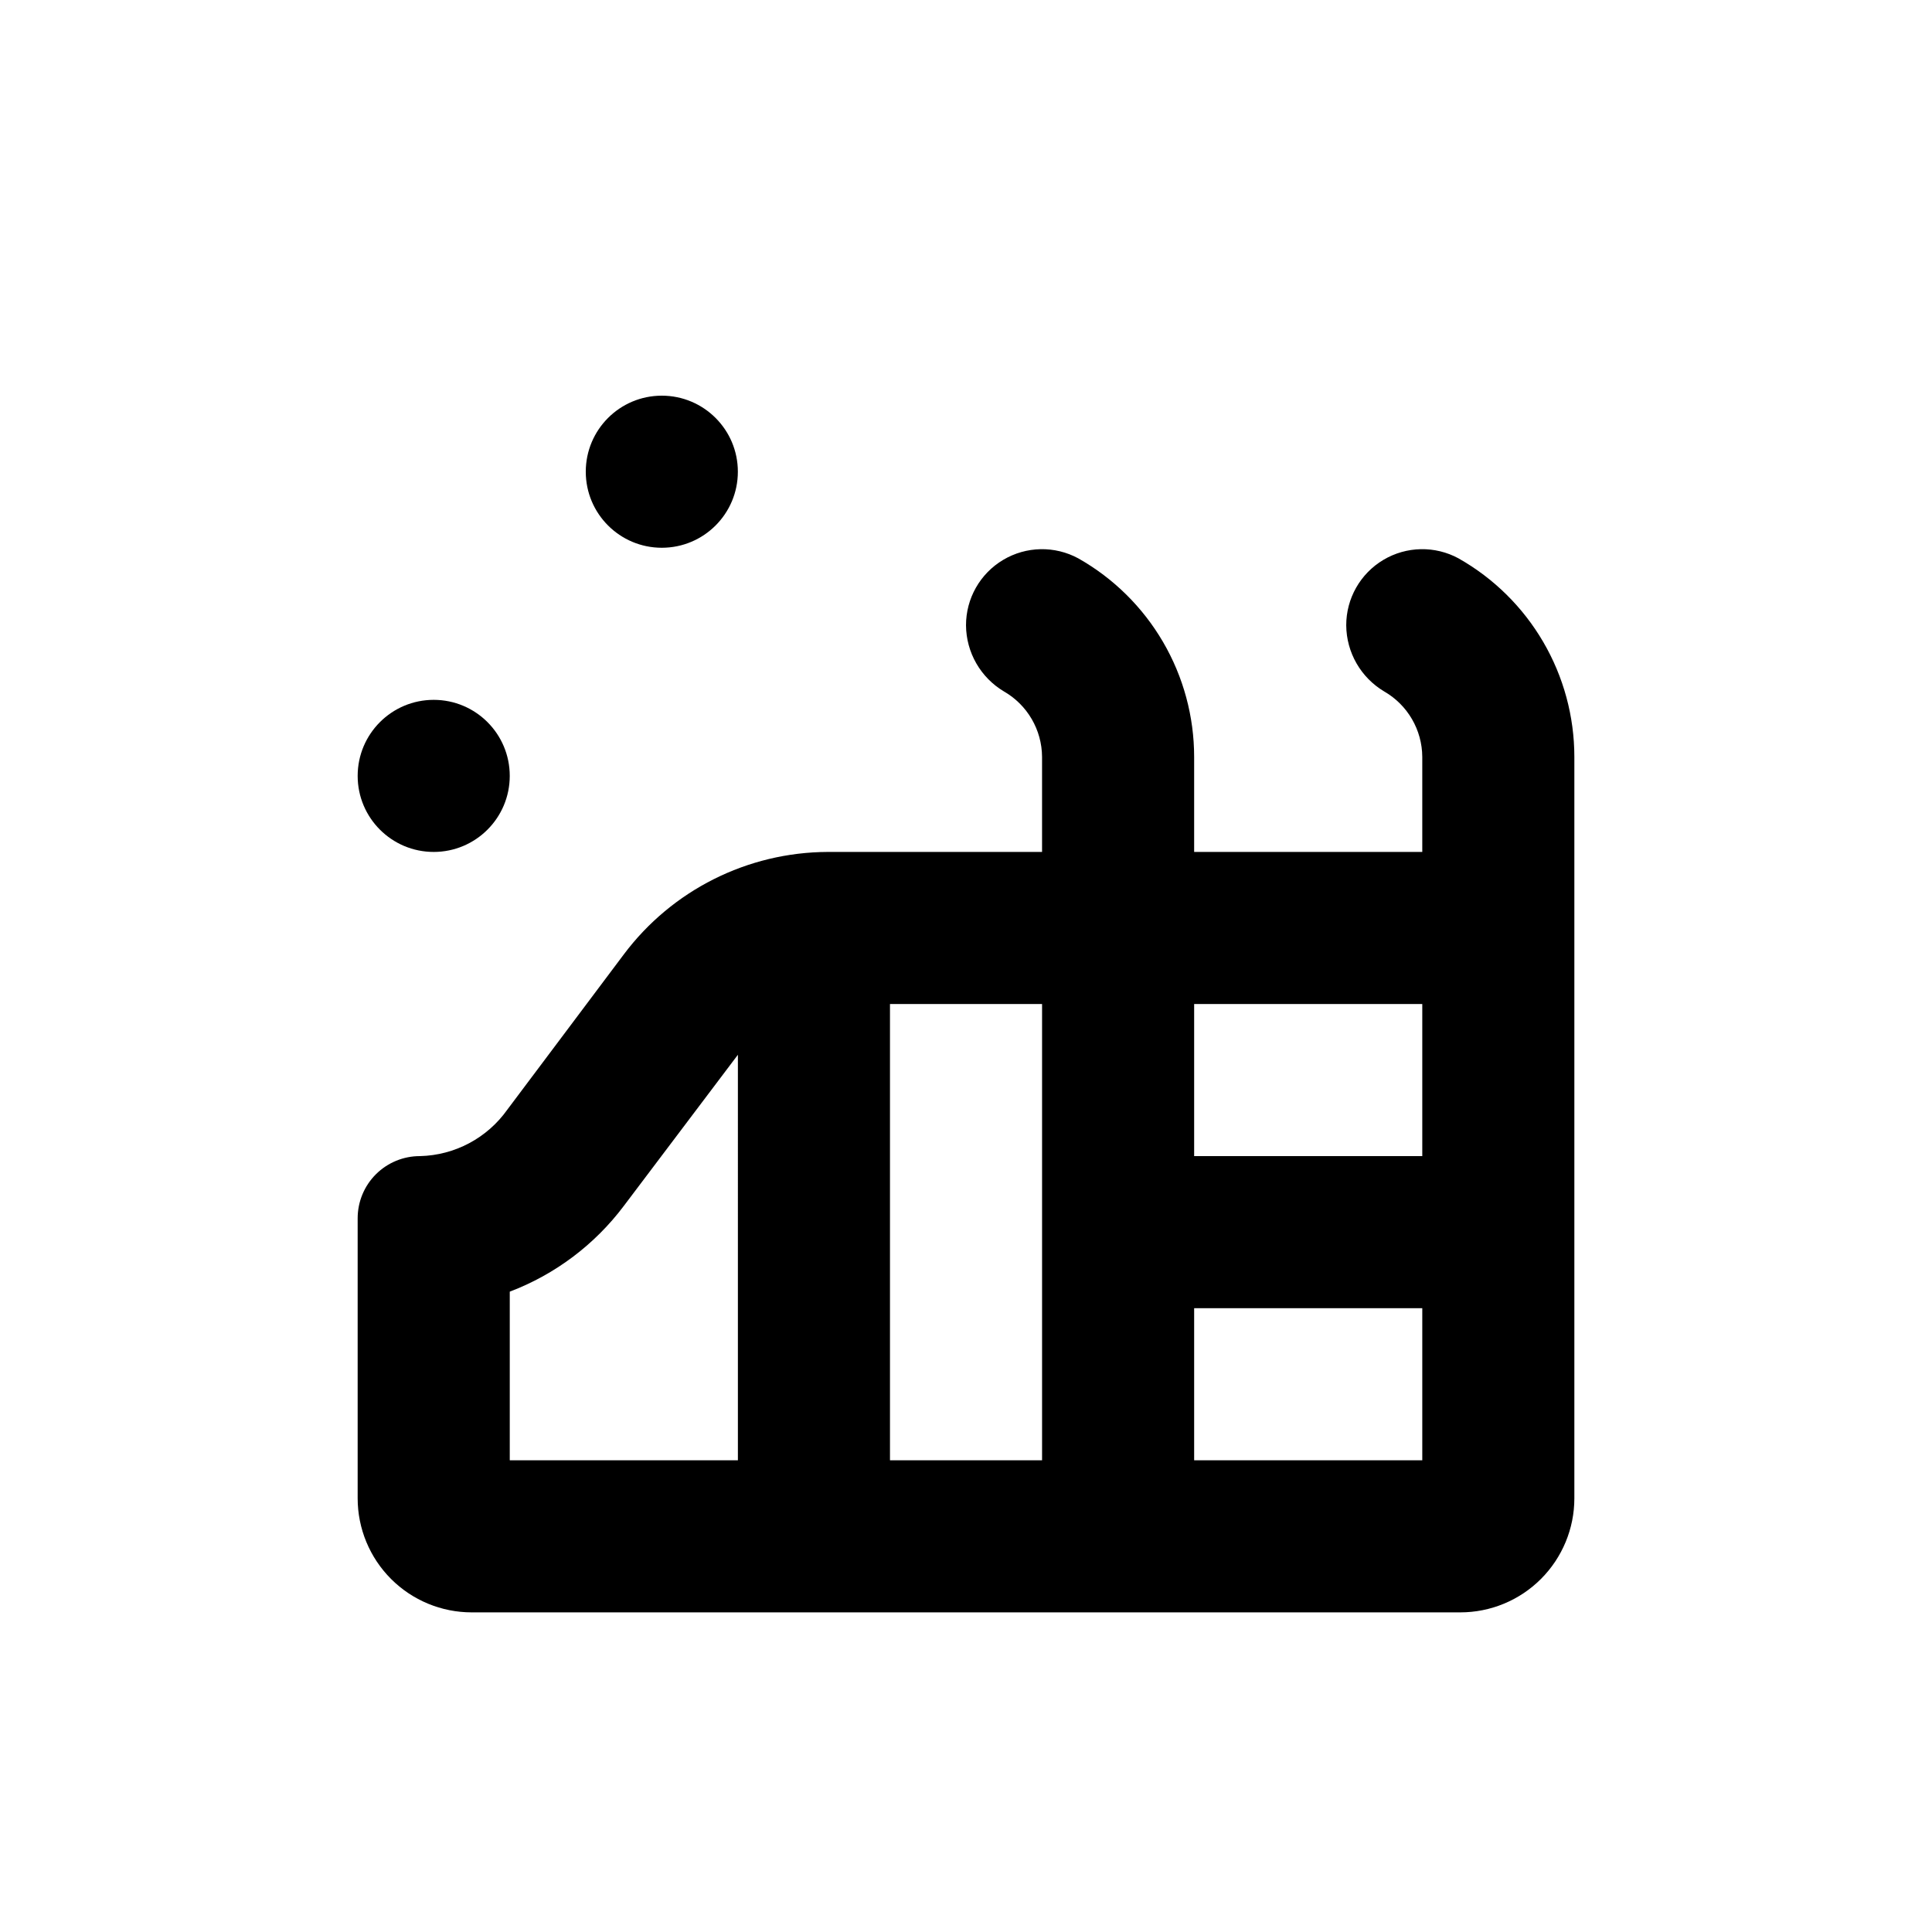 <?xml version="1.0" encoding="UTF-8"?>
<!-- Uploaded to: ICON Repo, www.svgrepo.com, Generator: ICON Repo Mixer Tools -->
<svg fill="#000000" width="800px" height="800px" version="1.1" viewBox="144 144 512 512" xmlns="http://www.w3.org/2000/svg">
 <g>
  <path d="m530.54 291.98c-6.25-3.394-13.824-3.246-19.934 0.395-6.109 3.637-9.852 10.23-9.84 17.34 0.051 7.207 3.875 13.859 10.074 17.535 6.199 3.578 10.035 10.172 10.078 17.328v25.191h-60.457v-25.191c-0.004-10.695-2.848-21.203-8.238-30.441-5.391-9.242-13.133-16.887-22.445-22.156-6.25-3.394-13.824-3.246-19.934 0.395-6.113 3.637-9.852 10.23-9.84 17.34 0.051 7.207 3.875 13.859 10.074 17.535 6.199 3.578 10.035 10.172 10.078 17.328v25.191h-56.781c-21.281 0.074-41.293 10.129-54.059 27.156l-30.883 41.16c-5.34 7.516-13.91 12.074-23.125 12.293-4.379-0.012-8.582 1.719-11.684 4.809-3.098 3.09-4.84 7.289-4.84 11.668v74.211c0 8.016 3.184 15.703 8.852 21.375 5.668 5.668 13.359 8.852 21.375 8.852h261.98c8.02 0 15.707-3.184 21.375-8.852 5.668-5.672 8.855-13.359 8.855-21.375v-196.49c-0.004-10.695-2.848-21.203-8.238-30.441-5.391-9.242-13.133-16.887-22.445-22.156zm-190.99 239.01h-60.457v-44.688c12.02-4.566 22.5-12.445 30.227-22.723l30.23-40.055zm80.609 0h-40.305v-120.91h40.305zm100.76 0h-60.457v-40.305h60.457zm0-80.609h-60.457v-40.305h60.457z"/>
  <path d="m339.54 269.01c0 11.129-9.023 20.152-20.152 20.152-11.133 0-20.152-9.023-20.152-20.152 0-11.129 9.02-20.152 20.152-20.152 11.129 0 20.152 9.023 20.152 20.152"/>
  <path d="m279.09 349.62c0 11.129-9.023 20.152-20.152 20.152-11.133 0-20.152-9.023-20.152-20.152 0-11.129 9.02-20.152 20.152-20.152 11.129 0 20.152 9.023 20.152 20.152"/>
 </g>
</svg>